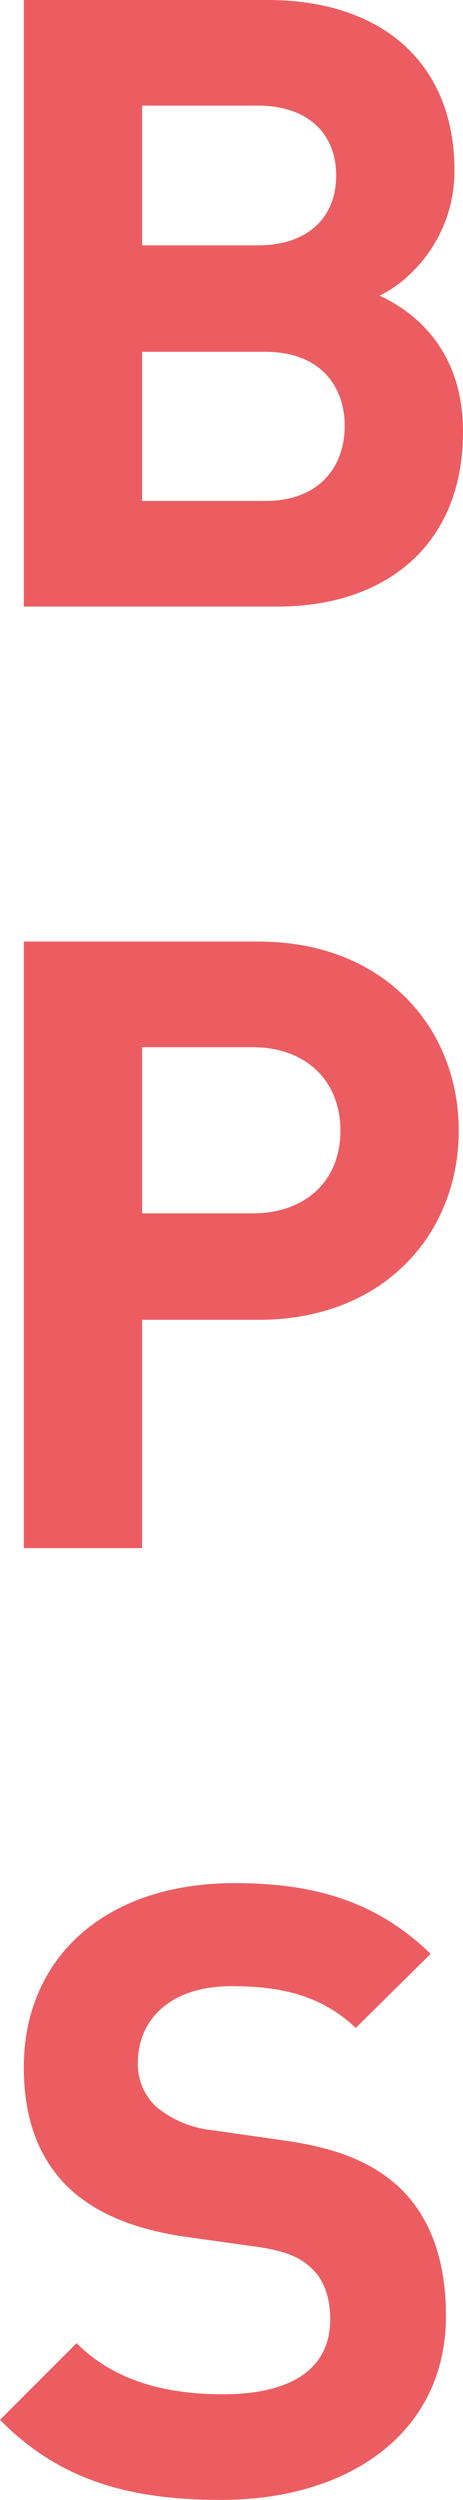<svg xmlns="http://www.w3.org/2000/svg" width="87.406" height="471.46" viewBox="0 0 87.406 471.46">
  <defs>
    <style>
      .cls-1 {
        fill: #ec5d61;
        fill-rule: evenodd;
      }
    </style>
  </defs>
  <path id="シェイプ_857_のコピー" data-name="シェイプ 857 のコピー" class="cls-1" d="M349.376,8011.02H301.5V7896.63h45.95c22.334,0,35.349,12.53,35.349,32.13,0,12.69-8.355,20.89-14.14,23.62,6.908,3.21,15.746,10.44,15.746,25.71C384.4,7999.45,369.782,8011.02,349.376,8011.02Zm-3.694-94.47H323.83v26.35h21.852c9.479,0,14.781-5.3,14.781-13.17S355.161,7916.55,345.682,7916.55Zm1.445,46.43h-23.3v28.12h23.3c10.123,0,14.943-6.43,14.943-14.14S357.25,7962.98,347.127,7962.98Zm-1.285,182.55H323.83v43.06H301.5V8074.2h44.344c23.619,0,37.757,16.22,37.757,35.66S369.461,8145.53,345.842,8145.53Zm-1.124-51.41H323.83v31.33h20.888c10.122,0,16.549-6.27,16.549-15.59S354.84,8094.12,344.718,8094.12Zm-5.944,273.96c-17.353,0-30.527-3.69-41.774-15.1l14.459-14.46c7.23,7.23,17.032,9.64,27.636,9.64,13.175,0,20.245-4.98,20.245-14.14,0-4.01-1.126-7.39-3.535-9.64-2.25-2.09-4.821-3.21-10.123-4.01l-13.817-1.93c-9.8-1.45-17.031-4.5-22.172-9.48-5.463-5.46-8.195-12.85-8.195-22.49,0-20.41,15.1-34.71,39.846-34.71,15.747,0,27.153,3.86,36.955,13.34l-14.14,13.98c-7.23-6.91-15.906-7.88-23.457-7.88-11.89,0-17.675,6.59-17.675,14.46a11.054,11.054,0,0,0,3.375,8.2,19.637,19.637,0,0,0,10.6,4.49l13.5,1.93c10.443,1.45,17.03,4.34,21.851,8.84,6.105,5.78,8.836,14.14,8.836,24.26C381.19,8355.55,362.714,8368.08,338.774,8368.08Z" transform="translate(-297 -7896.63)"/>
</svg>
